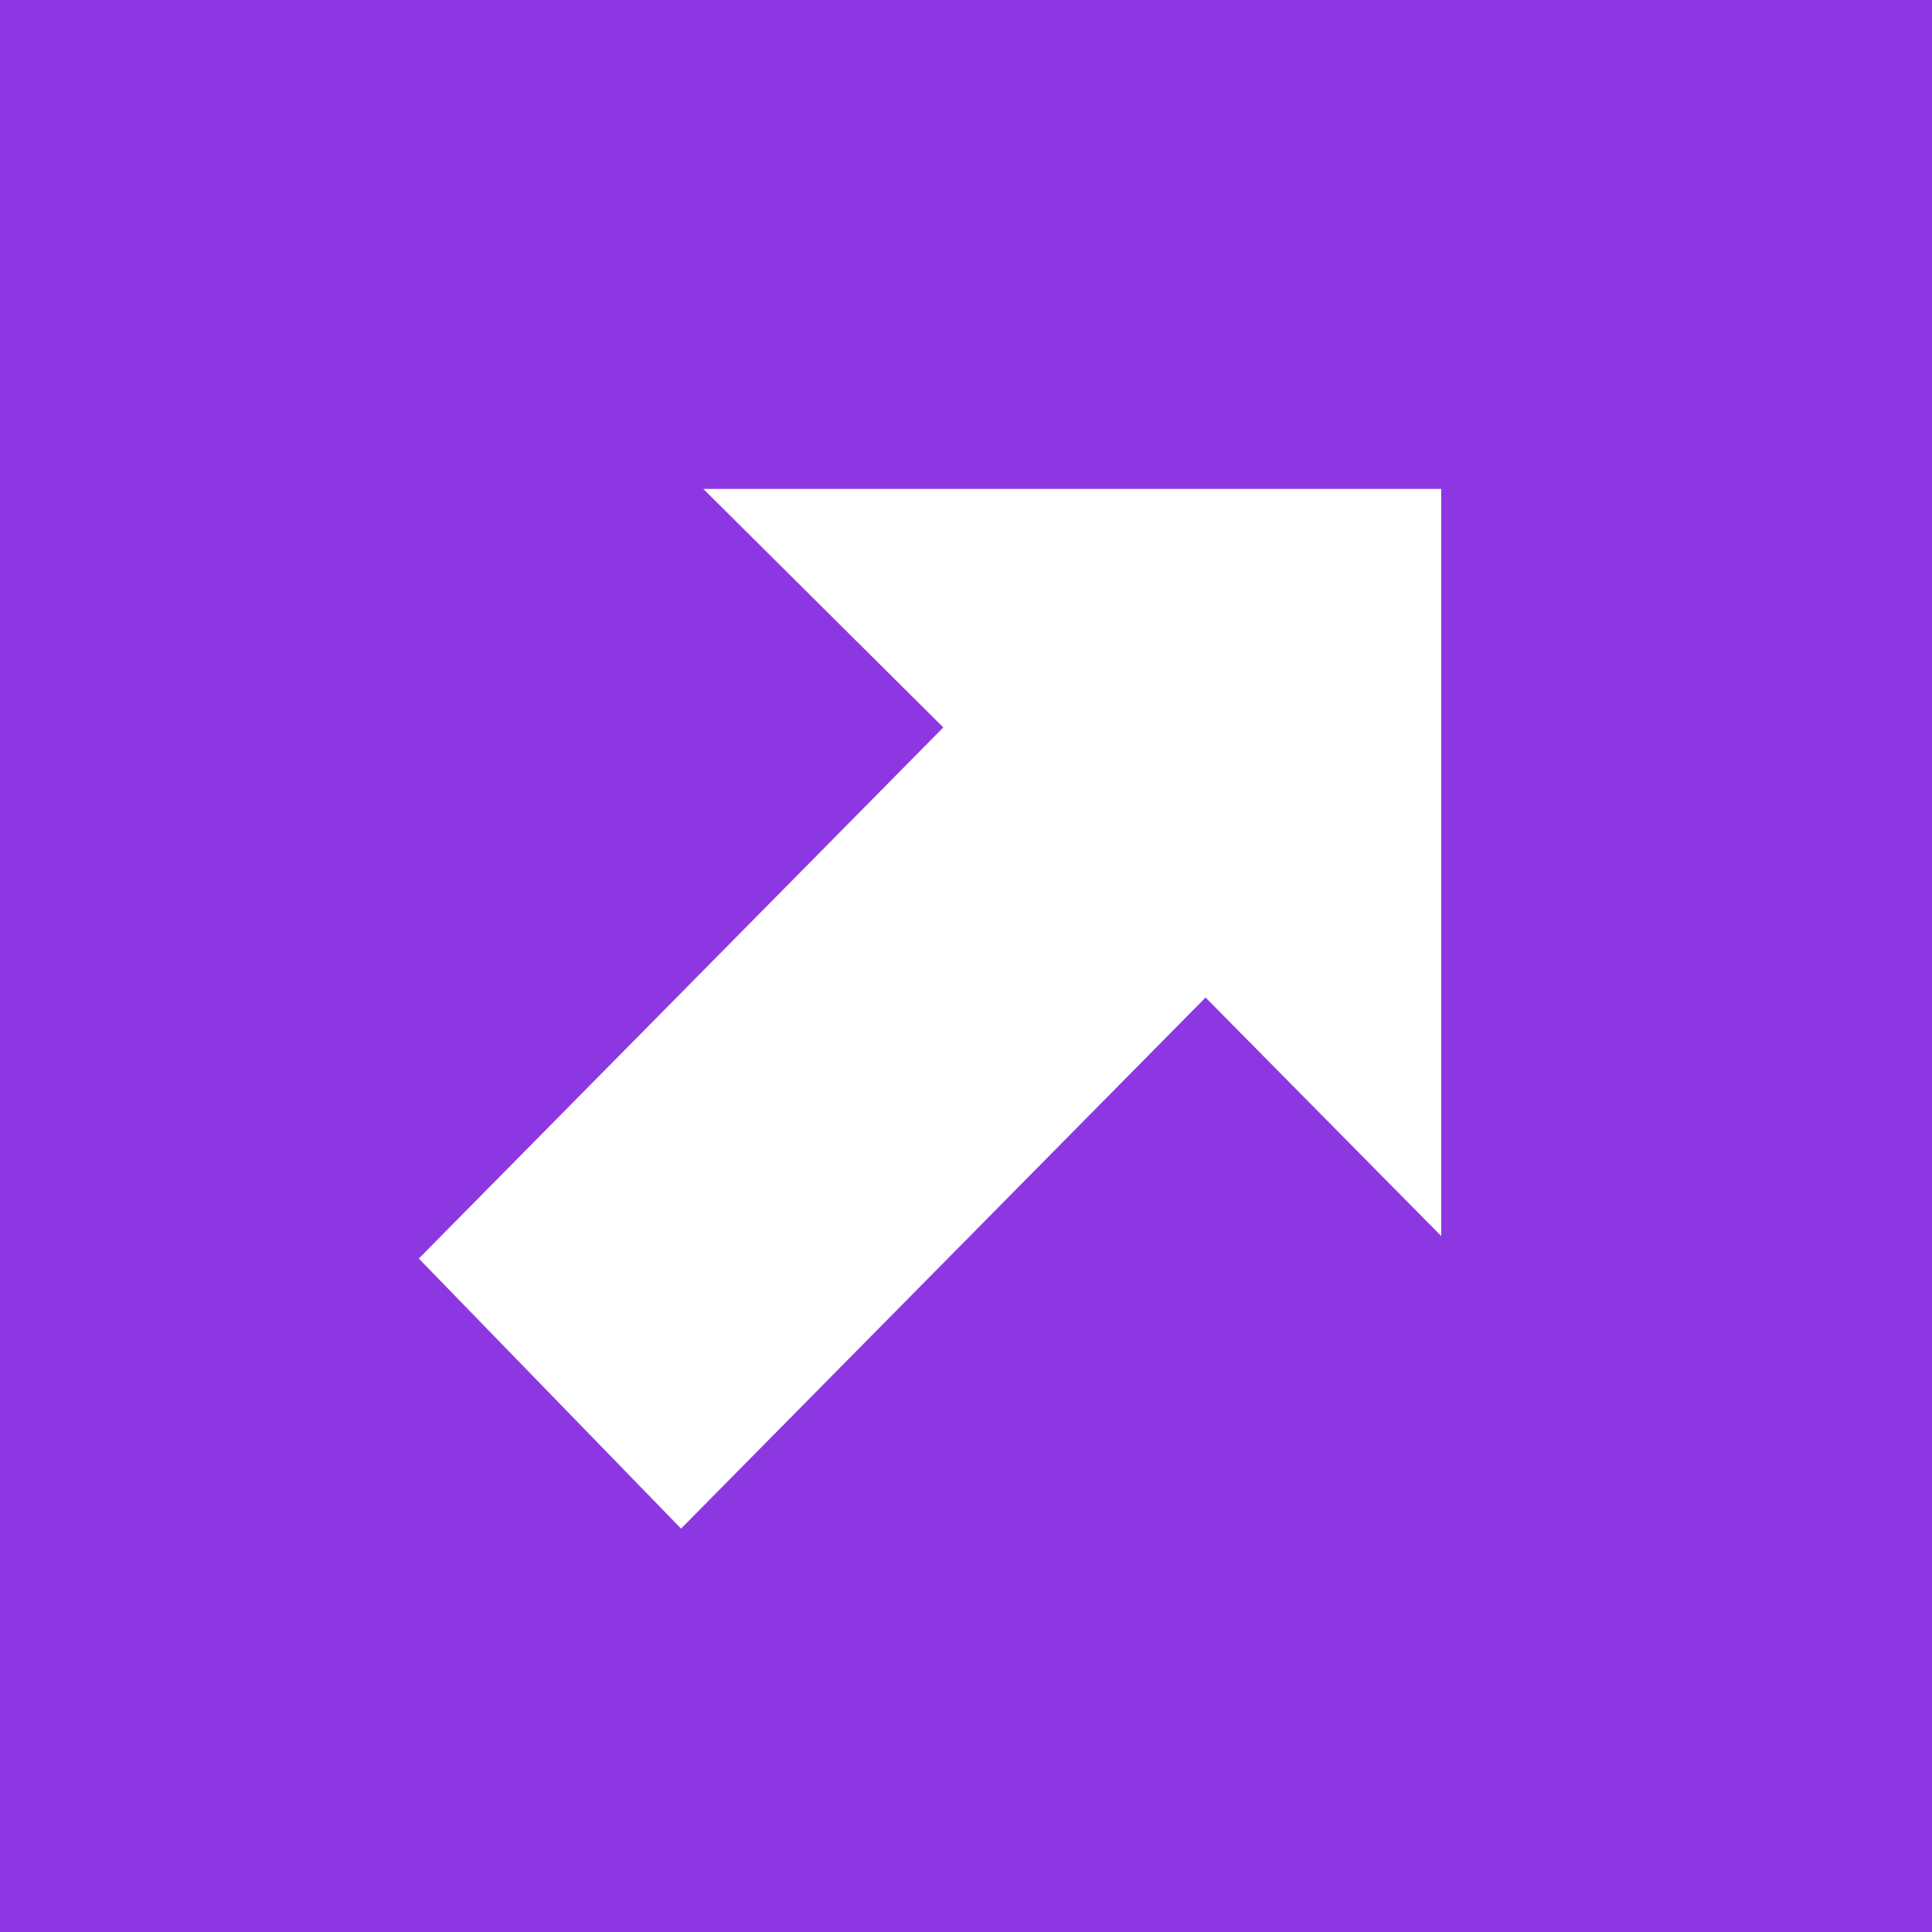 <?xml version="1.0" encoding="UTF-8"?> <svg xmlns="http://www.w3.org/2000/svg" width="35" height="35" viewBox="0 0 35 35" fill="none"><path d="M0 35H35C35 25.46 35 9.866 35 0H0C0 10.546 0 24.454 0 35ZM12.741 8.857H26.109V22.392L21.84 18.071L12.338 27.692L7.587 22.8L17.089 13.178L12.741 8.857Z" fill="#8D37E3"></path></svg> 